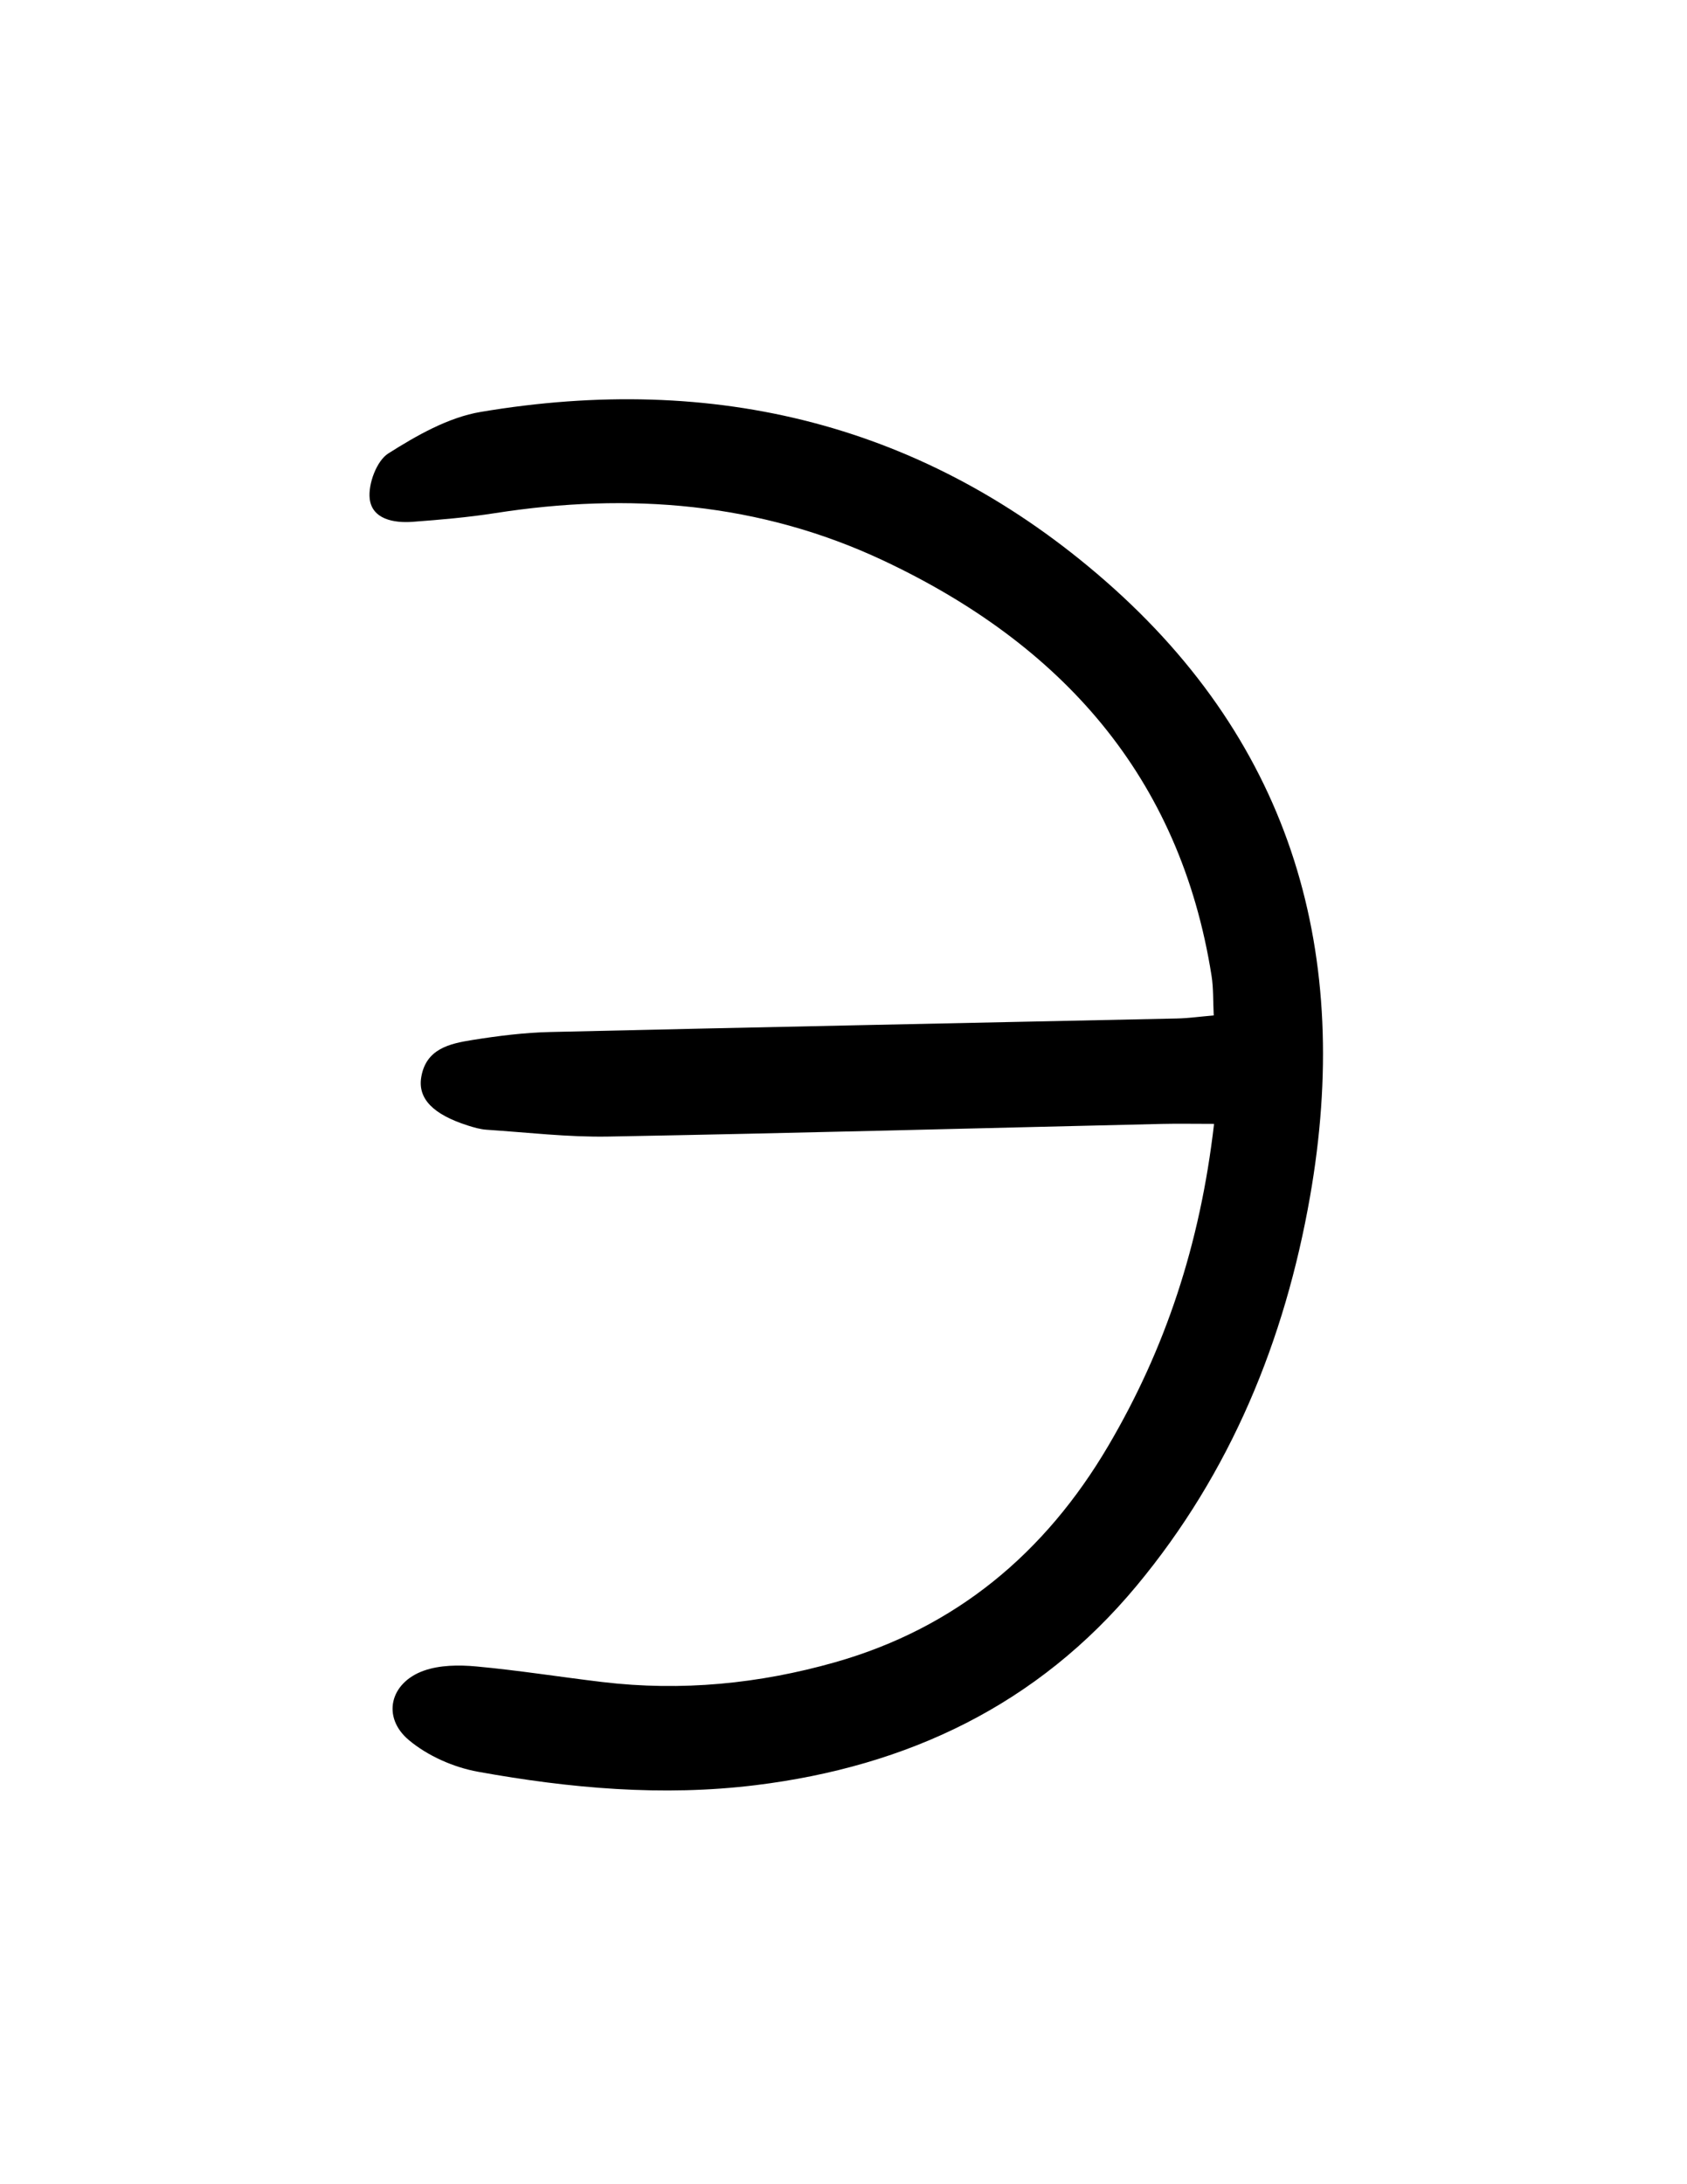 <?xml version="1.0" encoding="iso-8859-1"?>
<!-- Generator: Adobe Illustrator 19.0.0, SVG Export Plug-In . SVG Version: 6.00 Build 0)  -->
<svg version="1.1" id="Layer_1" xmlns="http://www.w3.org/2000/svg" xmlns:xlink="http://www.w3.org/1999/xlink" x="0px" y="0px"
	 viewBox="0 0 612 792" style="enable-background:new 0 0 612 792;" xml:space="preserve">
<g id="b">
	<path d="M440.427,407.521c-7.429,0-13.22-0.117-19.006,0.018c-66.905,1.56-133.806,3.37-200.717,4.581
		c-14.698,0.266-29.438-1.505-44.149-2.469c-2.333-0.153-4.672-0.841-6.919-1.56c-12.444-3.982-18.115-9.654-16.822-17.48
		c1.706-10.321,10.313-12.189,18.538-13.501c9.326-1.488,18.787-2.679,28.214-2.899c75.786-1.769,151.578-3.266,227.367-4.899
		c4.045-0.087,8.08-0.658,13.378-1.112c-0.265-5.28-0.079-9.87-0.781-14.32c-11.444-72.548-54.704-120.379-119.155-150.661
		c-44.737-21.02-92.137-24.748-140.691-17.167c-9.923,1.549-19.971,2.415-29.994,3.162c-6.853,0.51-14.726-0.96-15.57-8.376
		c-0.606-5.324,2.522-13.745,6.747-16.417c10.295-6.51,21.759-13.075,33.52-15.055c84.743-14.271,161.406,4.257,226.688,61.356
		c68.108,59.571,89.49,135.787,74.171,223.19c-9.128,52.081-28.786,100.077-62.959,141.154
		c-35.923,43.18-83.017,65.456-138.117,72.236c-33.862,4.167-67.455,1.159-100.739-4.856c-8.86-1.601-18.285-5.752-25.127-11.498
		c-9.865-8.286-6.845-20.756,5.391-25.13c5.831-2.084,12.788-2.141,19.092-1.56c15.311,1.41,30.525,3.841,45.801,5.66
		c28.609,3.407,56.809,0.655,84.388-7.183c43.757-12.436,76.197-39.568,99.094-78.484
		C422.746,489.112,435.372,451.28,440.427,407.521z"/>
</g>
</svg>
